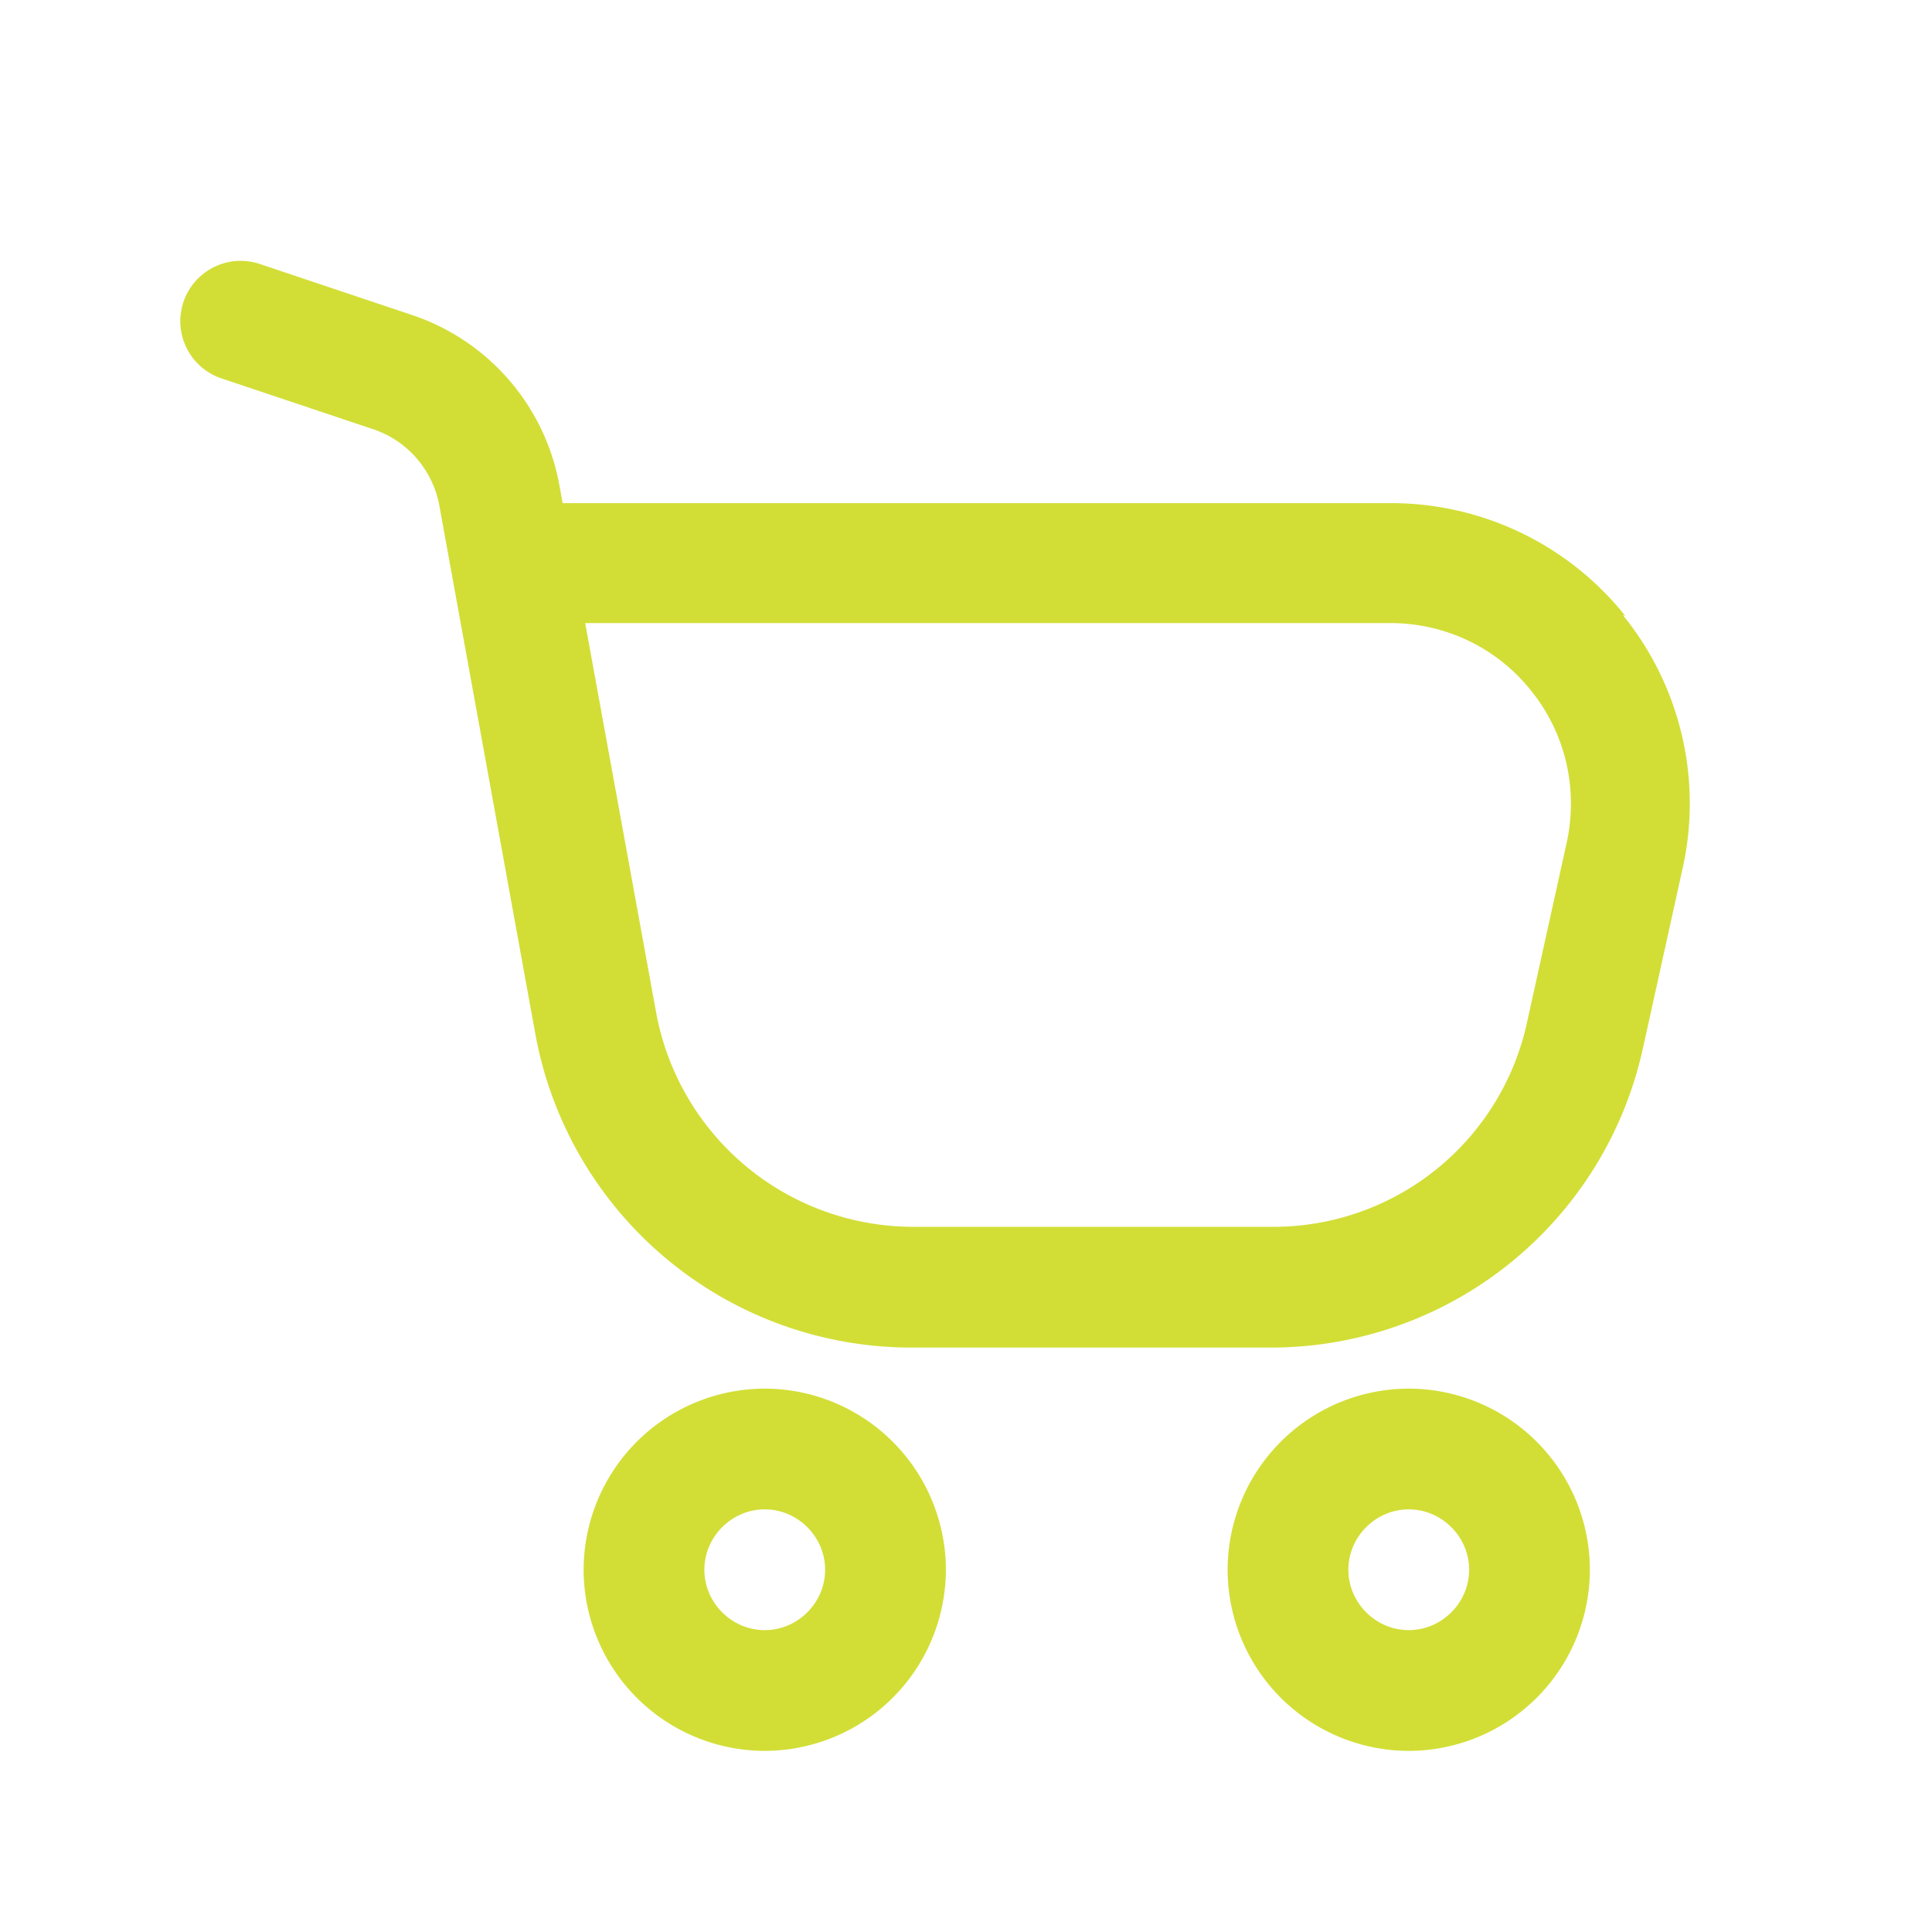 <svg xmlns="http://www.w3.org/2000/svg" width="36" height="36" fill="none"><path fill="#D2DE36" d="M30.284 11.475a5.583 5.583 0 0 0-4.38-2.1h-15.42l-.06-.33a4.12 4.12 0 0 0-2.76-3.18l-2.82-.945a1.124 1.124 0 1 0-.72 2.13l2.82.945c.645.21 1.125.765 1.245 1.44l1.785 9.825a7.123 7.123 0 0 0 7.005 5.85h6.675a7.097 7.097 0 0 0 6.96-5.58l.735-3.33a5.563 5.563 0 0 0-1.11-4.74l.045.015zm-1.095 4.245-.735 3.33a4.835 4.835 0 0 1-4.755 3.81h-6.675a4.874 4.874 0 0 1-4.8-4.005l-1.32-7.245h15c1.035 0 1.995.465 2.625 1.26.645.795.885 1.845.66 2.85zM14.25 25.875a3.38 3.38 0 0 0-3.375 3.375 3.38 3.38 0 0 0 3.375 3.375 3.38 3.38 0 0 0 3.375-3.375 3.38 3.38 0 0 0-3.375-3.375zm0 4.5c-.615 0-1.125-.51-1.125-1.125s.51-1.125 1.125-1.125 1.125.51 1.125 1.125-.51 1.125-1.125 1.125zm12-4.5a3.38 3.38 0 0 0-3.375 3.375 3.38 3.38 0 0 0 3.375 3.375 3.38 3.38 0 0 0 3.375-3.375 3.38 3.38 0 0 0-3.375-3.375zm0 4.5c-.615 0-1.125-.51-1.125-1.125s.51-1.125 1.125-1.125 1.125.51 1.125 1.125-.51 1.125-1.125 1.125z"/></svg>